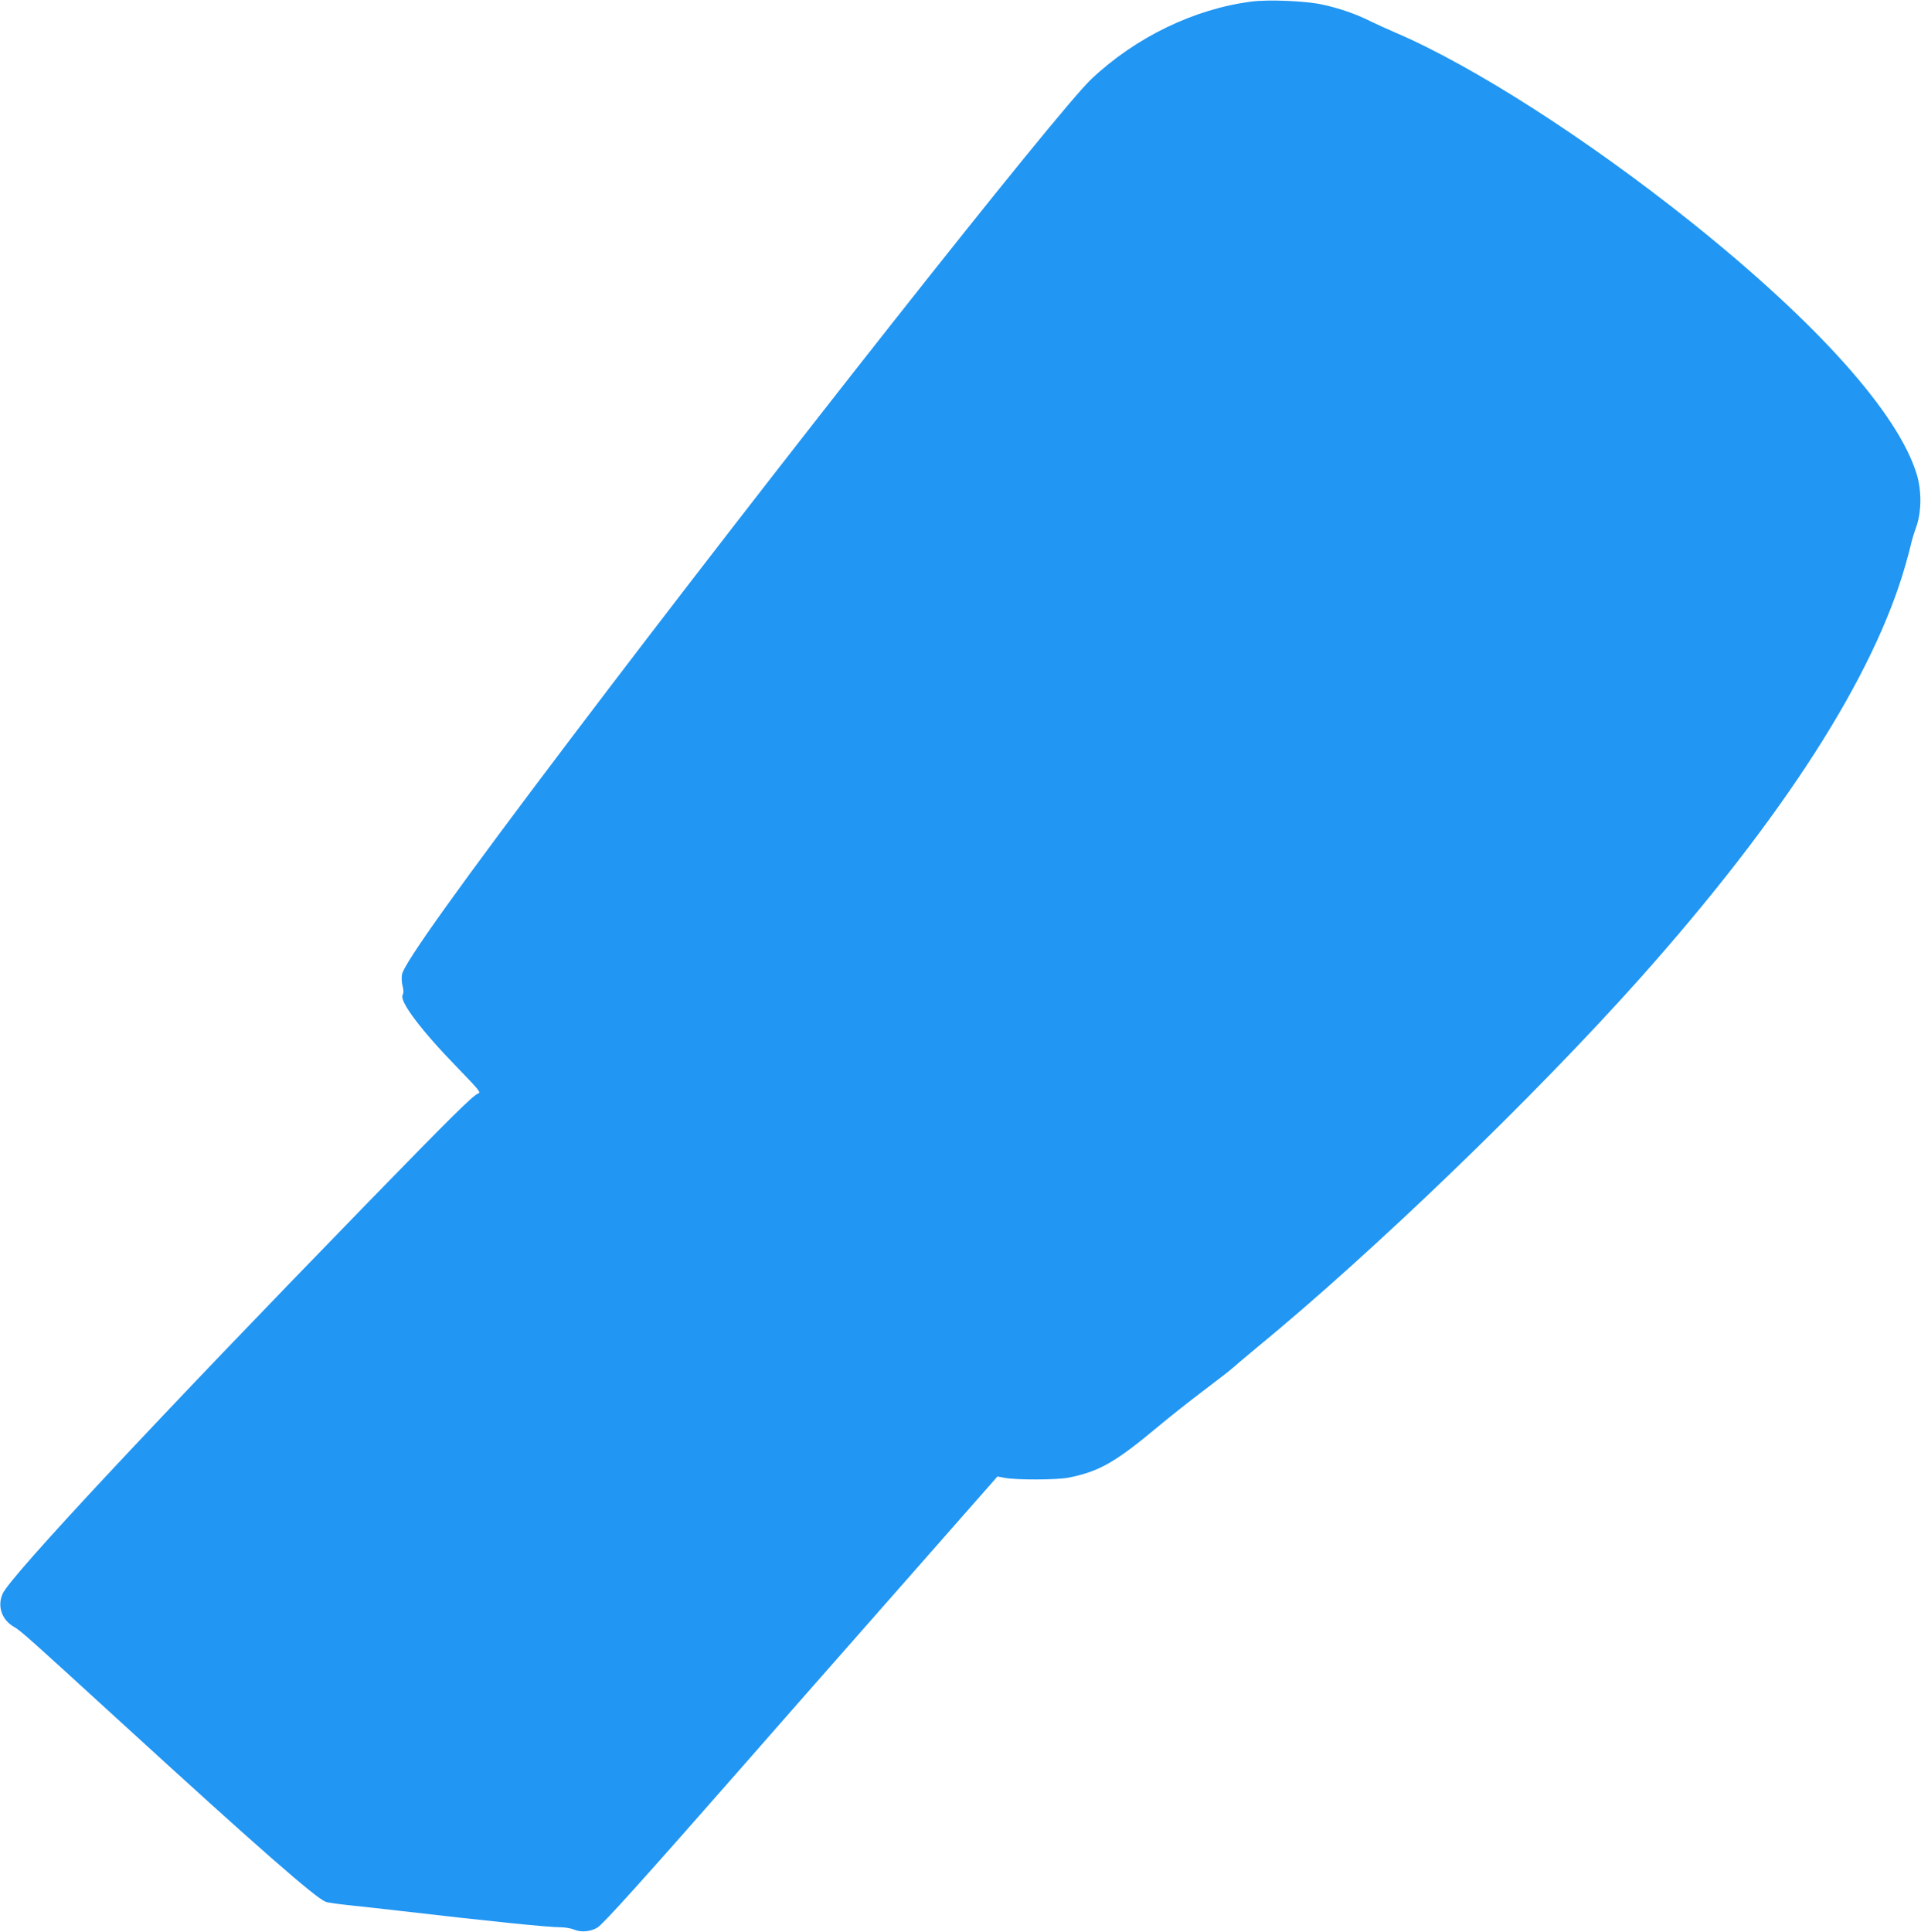 <?xml version="1.0" standalone="no"?>
<!DOCTYPE svg PUBLIC "-//W3C//DTD SVG 20010904//EN"
 "http://www.w3.org/TR/2001/REC-SVG-20010904/DTD/svg10.dtd">
<svg version="1.0" xmlns="http://www.w3.org/2000/svg"
 width="1273pt" height="1280pt" viewBox="0 0 1273 1280"
 preserveAspectRatio="xMidYMid meet">
<g transform="translate(0,1280) scale(0.1,-0.1)"
fill="#2196f3" stroke="none">
<path d="M8297 12790 c-382 -48 -772 -237 -1066 -515 -228 -217 -2117 -2609
-3457 -4380 -719 -950 -1096 -1476 -1110 -1551 -4 -21 -2 -56 4 -78 7 -27 7
-46 0 -59 -22 -42 125 -237 365 -483 143 -148 156 -163 135 -170 -31 -10 -171
-147 -727 -719 -1392 -1430 -2371 -2478 -2423 -2594 -38 -83 -6 -176 77 -222
41 -23 105 -80 705 -629 904 -827 1290 -1165 1358 -1191 14 -6 89 -16 166 -24
78 -8 220 -24 316 -35 593 -69 993 -110 1076 -110 28 0 69 -7 90 -16 46 -19
108 -13 153 14 39 24 316 332 961 1067 139 160 577 657 972 1106 l718 816 47
-9 c74 -15 348 -14 423 1 202 40 310 101 590 335 85 71 227 183 315 249 88 66
171 131 185 144 14 13 84 72 155 131 772 633 1847 1669 2546 2453 950 1067
1546 1996 1757 2739 17 58 33 121 37 140 4 19 19 69 34 110 35 101 36 239 2
350 -124 403 -658 1000 -1491 1666 -689 551 -1448 1038 -1963 1258 -58 25
-133 59 -167 76 -93 47 -210 87 -318 110 -110 24 -356 34 -465 20z"/>
</g>
</svg>
